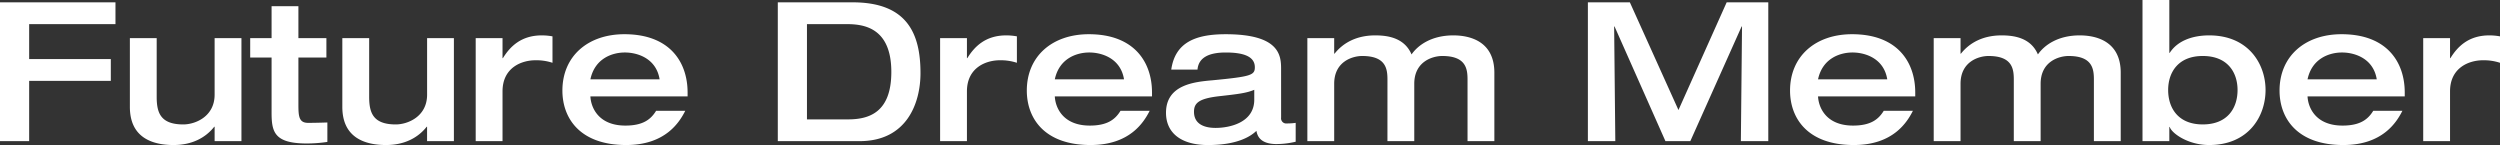 <svg xmlns="http://www.w3.org/2000/svg" width="720.16" height="41.776" viewBox="0 0 720.16 41.776"><rect x="0" y="0" width="720.16" height="41.776" fill="#333333" stroke="none"/><path id="mv-ttl" d="M4.088 0h8.4v-17.36h23.52v-6.272h-23.52v-10.08h24.864v-6.272H4.088zM41.5-9.856c0 8.68 6.216 10.976 12.6 10.976 5.264 0 9.184-2.072 11.7-5.264h.112V0h7.728v-29.68h-7.728v16.3c0 6.328-5.6 8.568-9.016 8.568-6.608 0-7.672-3.416-7.672-7.952V-29.68H41.5zm40.82 1.568c0 5.6.728 8.96 10.136 8.96a39.353 39.353 0 005.936-.448v-5.6c-1.848.056-3.64.112-5.544.112-2.632 0-2.8-1.848-2.8-5.264V-24.08h8.064v-5.6h-8.064v-9.184H82.32v9.184h-6.16v5.6h6.16zm20.38-1.568c0 8.68 6.216 10.976 12.6 10.976 5.264 0 9.184-2.072 11.7-5.264h.112V0h7.728v-29.68h-7.72v16.3c0 6.328-5.6 8.568-9.016 8.568-6.608 0-7.672-3.416-7.672-7.952V-29.68H102.7zM141.12 0h7.728v-14.336c0-6.888 5.544-8.96 9.464-8.96a14.88 14.88 0 014.928.728v-7.616a17.478 17.478 0 00-3.08-.28c-5.936 0-9.128 3.192-11.2 6.552h-.112v-5.768h-7.728zm61.04-12.88V-14c0-8.68-5.04-16.8-18.2-16.8-10.528 0-17.864 6.328-17.864 16.24 0 7.9 4.984 15.68 18.368 15.68 11.312 0 15.344-6.552 17.024-9.856h-8.4c-1.512 2.464-3.752 4.256-8.848 4.256-7.672 0-9.912-5.1-10.08-8.4zm-28-4.928c1.288-6.048 6.328-7.728 9.912-7.728 3.808 0 9.072 1.792 10.024 7.728zm62.384-15.9h11.368c4.7 0 12.936.784 12.936 13.776 0 11.7-6.44 13.664-12.488 13.664h-11.816zM228.144 0h23.576c13.608 0 17.528-10.976 17.528-19.6 0-11.424-3.864-20.384-19.544-20.384h-21.56zM274.9 0h7.728v-14.336c0-6.888 5.544-8.96 9.464-8.96a14.88 14.88 0 014.928.728v-7.616a17.479 17.479 0 00-3.08-.28c-5.936 0-9.128 3.192-11.2 6.552h-.112v-5.768H274.9zm61.04-12.88V-14c0-8.68-5.04-16.8-18.2-16.8-10.528 0-17.864 6.328-17.864 16.24 0 7.9 4.984 15.68 18.368 15.68 11.312 0 15.344-6.552 17.024-9.856h-8.4c-1.512 2.464-3.752 4.256-8.848 4.256-7.672 0-9.912-5.1-10.08-8.4zm-28-4.928c1.288-6.048 6.328-7.728 9.912-7.728 3.808 0 9.072 1.792 10.024 7.728zm65.184-3.024c0-3.864-.448-9.968-15.96-9.968-8.792 0-14.56 2.408-15.68 10.192h7.56c.28-3.3 3.024-4.928 8.12-4.928 4.48 0 8.4.84 8.4 4.256 0 2.3-1.176 2.688-12.264 3.752-4.928.448-13.328 1.176-13.328 9.352 0 5.824 4.368 9.3 12.1 9.3 8.68 0 12.432-2.632 13.944-4.088.224 1.116.784 3.804 5.824 3.804a24.166 24.166 0 005.488-.672v-5.432a17.843 17.843 0 01-2.52.168 1.484 1.484 0 01-1.68-1.68zm-7.728 8.9c0 6.552-7 8.12-11.144 8.12-2.632 0-6.216-.728-6.216-4.648 0-2.52 1.4-3.808 7.224-4.48 5.488-.616 7.9-.9 10.136-1.848zM403.76 0h7.728v-16.52c0-6.5 5.376-8.008 8.064-8.008 6.888 0 7.28 3.752 7.28 6.832V0h7.728v-19.712c0-9.072-7.056-10.752-11.816-10.752-6.216 0-10.136 2.744-12.04 5.488-2.072-4.872-7-5.488-10.472-5.488-5.264 0-9.184 2.072-11.7 5.264h-.112v-4.48h-7.728V0h7.728v-16.52c0-6.5 5.376-8.008 8.064-8.008 6.888 0 7.28 3.752 7.28 6.832zm57.74 0h7.9l-.336-33.04h.112L483.84 0h7.168l14.784-33.04h.112L505.568 0h7.9v-39.984H501.48L487.592-8.96l-14-31.024H461.5zm94.3-12.88V-14c0-8.68-5.04-16.8-18.2-16.8-10.528 0-17.864 6.328-17.864 16.24 0 7.9 4.984 15.68 18.368 15.68 11.312 0 15.344-6.552 17.024-9.856h-8.4c-1.512 2.464-3.752 4.256-8.848 4.256-7.672 0-9.912-5.1-10.08-8.4zm-28-4.928c1.288-6.048 6.328-7.728 9.912-7.728 3.808 0 9.072 1.792 10.024 7.728zM584.192 0h7.728v-16.52c0-6.5 5.376-8.008 8.064-8.008 6.888 0 7.28 3.752 7.28 6.832V0h7.728v-19.712c0-9.072-7.056-10.752-11.816-10.752-6.216 0-10.136 2.744-12.04 5.488-2.072-4.872-7-5.488-10.472-5.488-5.264 0-9.184 2.072-11.7 5.264h-.112v-4.48h-7.732V0h7.728v-16.52c0-6.5 5.376-8.008 8.064-8.008 6.888 0 7.28 3.752 7.28 6.832zm54.432-24.528c7.28 0 10.024 4.872 10.024 9.8 0 5.04-2.744 9.912-10.024 9.912-7.224 0-9.968-4.872-9.968-9.912 0-4.928 2.744-9.8 9.968-9.8zM621.264 0h7.728v-4.088h.112c.56 1.792 5.208 5.208 11.368 5.208 11.312 0 16.24-8.232 16.24-15.848 0-7.5-4.928-15.736-16.24-15.736-4.648 0-9.072 1.456-11.368 5.04h-.112v-15.232h-7.728zm75.544-12.88V-14c0-8.68-5.04-16.8-18.2-16.8-10.528 0-17.864 6.328-17.864 16.24 0 7.9 4.984 15.68 18.368 15.68 11.312 0 15.344-6.552 17.024-9.856h-8.4c-1.512 2.464-3.752 4.256-8.848 4.256-7.672 0-9.912-5.1-10.08-8.4zm-28-4.928c1.288-6.048 6.328-7.728 9.912-7.728 3.808 0 9.072 1.792 10.024 7.728zM702.128 0h7.728v-14.336c0-6.888 5.544-8.96 9.464-8.96a14.88 14.88 0 014.928.728v-7.616a17.478 17.478 0 00-3.08-.28c-5.936 0-9.128 3.192-11.2 6.552h-.112v-5.768h-7.728z" transform="translate(-4.088 40.656)" fill="#fff"/></svg>